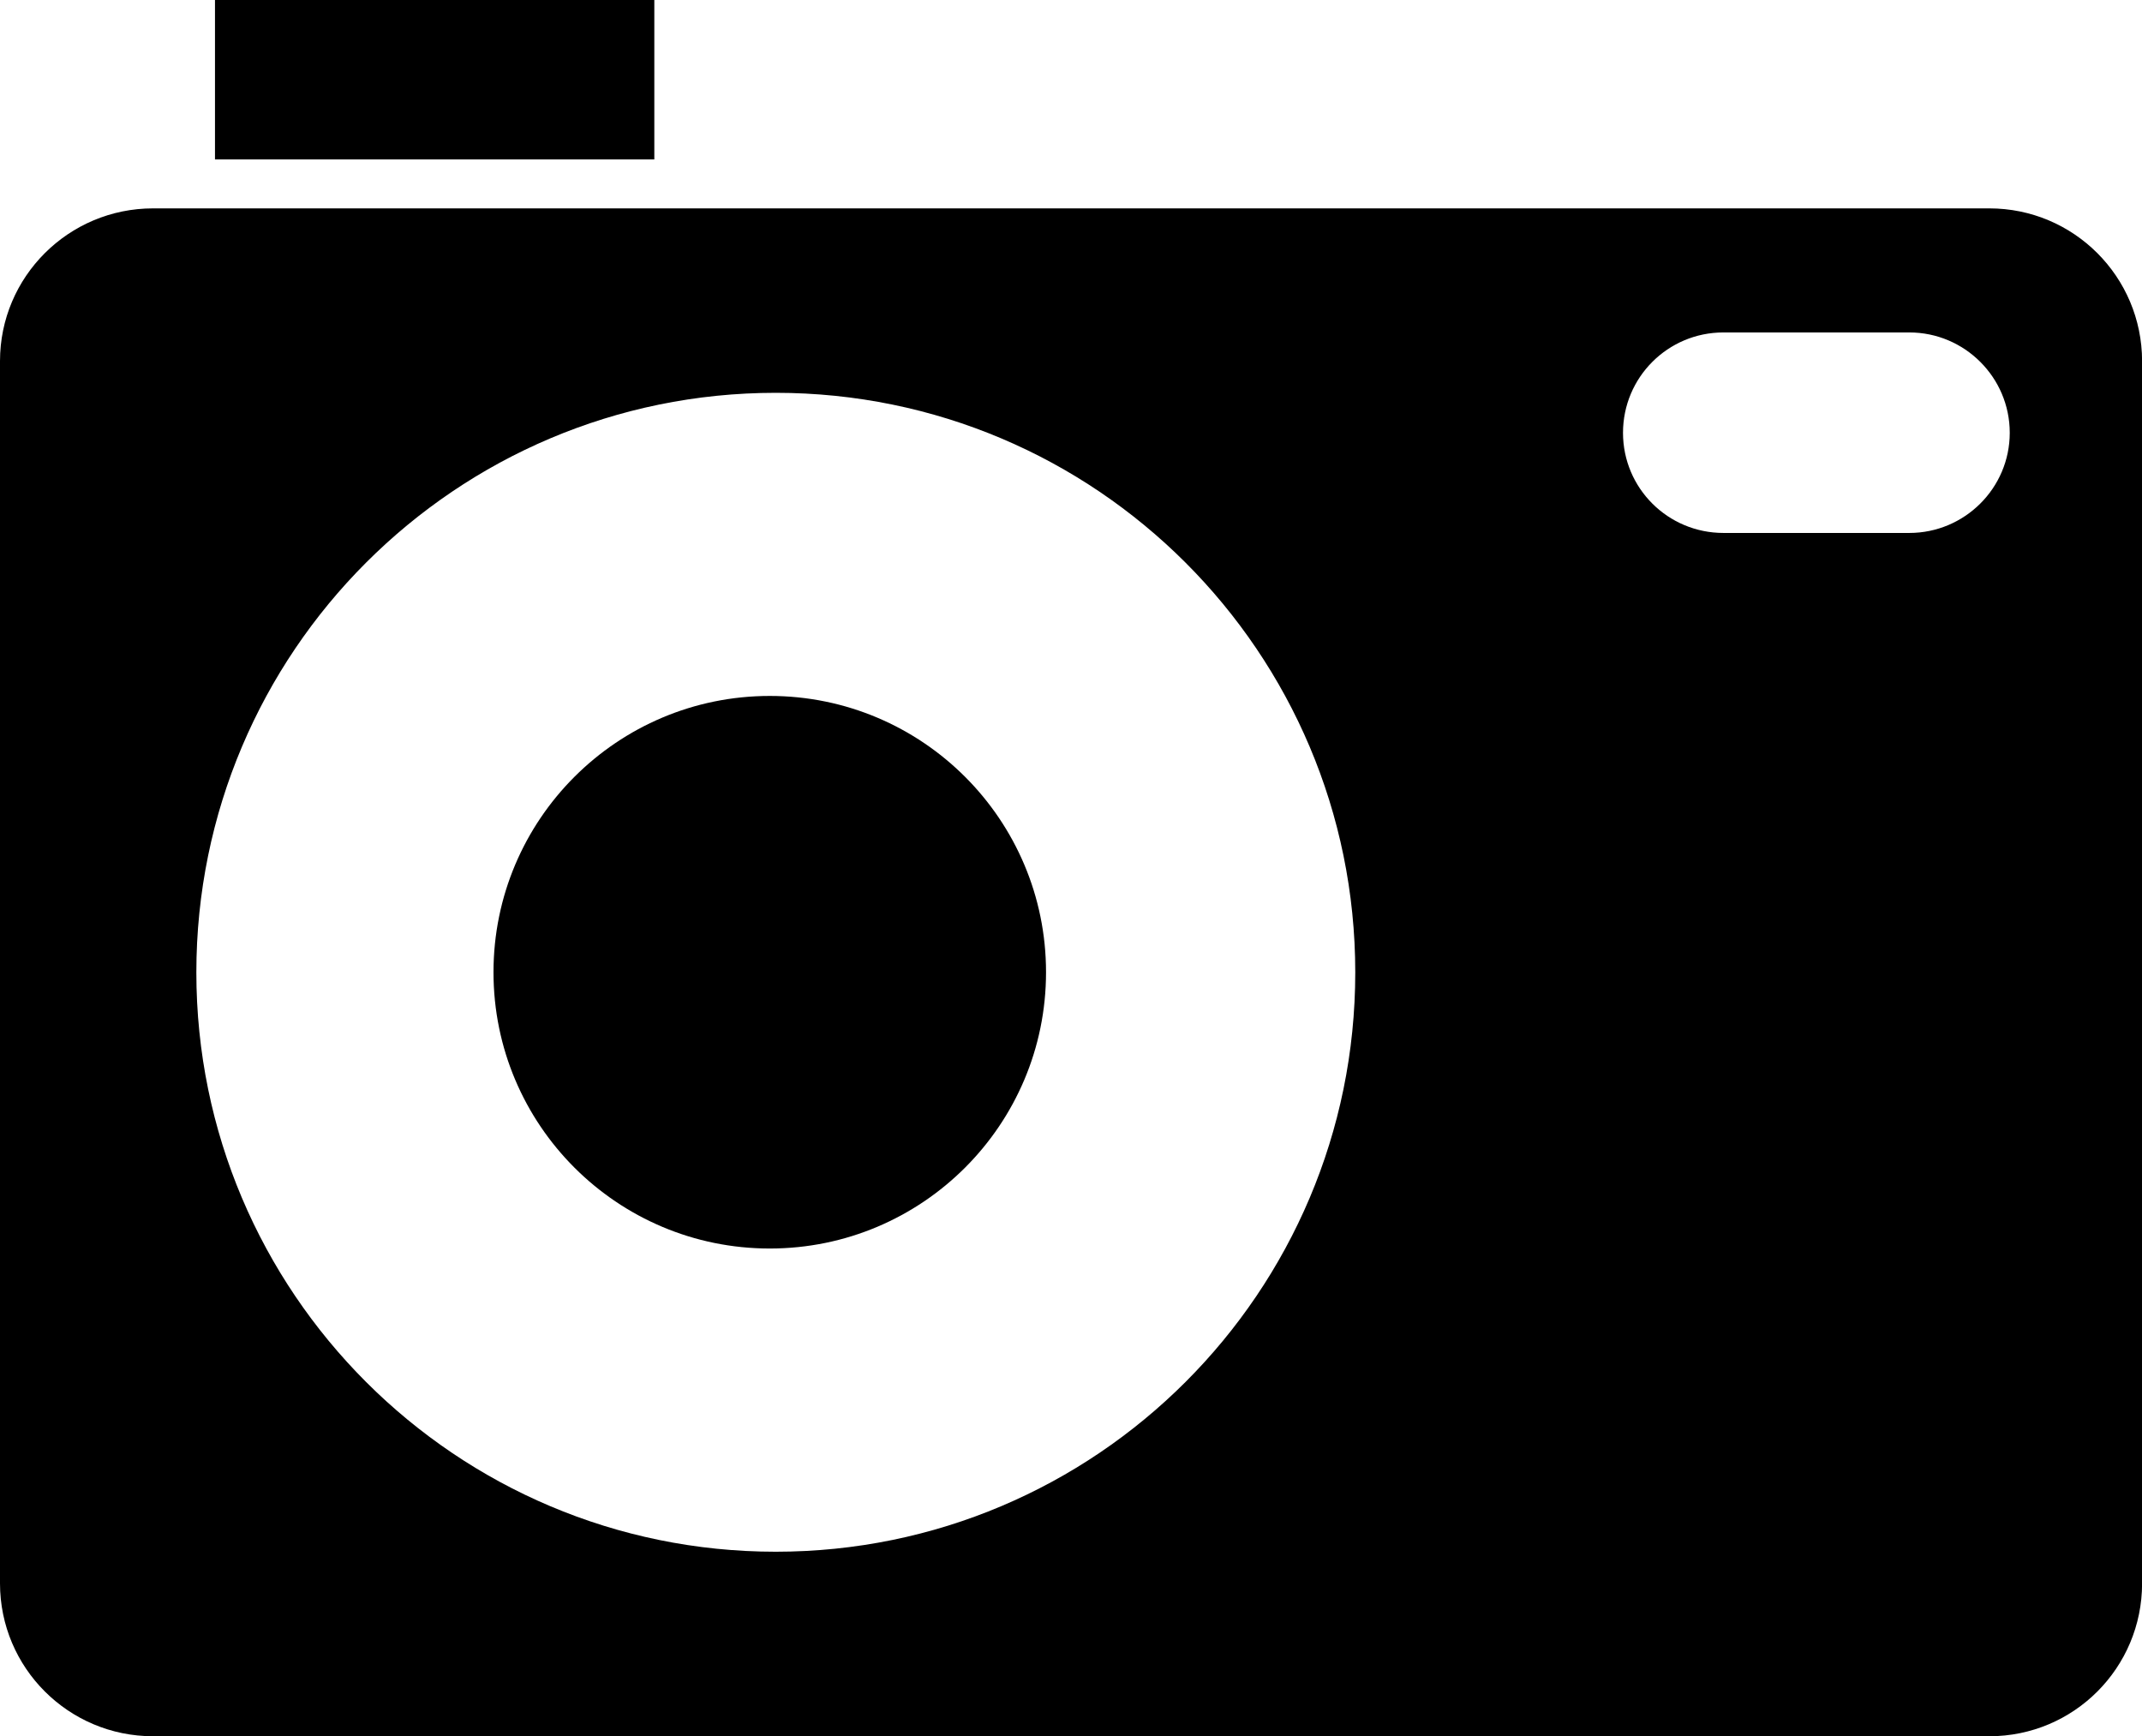 <?xml version="1.0" encoding="iso-8859-1"?>
<!-- Generator: Adobe Illustrator 16.0.0, SVG Export Plug-In . SVG Version: 6.00 Build 0)  -->
<!DOCTYPE svg PUBLIC "-//W3C//DTD SVG 1.1//EN" "http://www.w3.org/Graphics/SVG/1.1/DTD/svg11.dtd">
<svg version="1.1" xmlns="http://www.w3.org/2000/svg" xmlns:xlink="http://www.w3.org/1999/xlink" x="0px" y="0px"
	 width="25.865px" height="20.964px" viewBox="0 0 25.865 20.964" style="enable-background:new 0 0 25.865 20.964;"
	 xml:space="preserve">
<g id="c99_camera">
	<path style="fill:#000000;" d="M24.021,2.516H1.848C0.828,2.516,0,3.342,0,4.36v14.758c0,1.02,0.828,1.846,1.848,1.846h22.174
		c1.02,0,1.844-0.826,1.844-1.846V4.36C25.865,3.342,25.041,2.516,24.021,2.516z M9.367,18.736c-3.861,0-6.996-3.132-6.996-6.995
		c0-3.865,3.135-6.998,6.996-6.998c3.863,0,6.998,3.133,6.998,6.998C16.365,15.604,13.23,18.736,9.367,18.736z M23.055,6.435h-2.244
		c-0.672,0-1.213-0.542-1.213-1.209c0-0.669,0.541-1.212,1.213-1.212h2.244c0.668,0,1.213,0.543,1.213,1.212
		C24.268,5.893,23.723,6.435,23.055,6.435z"/>
	<rect x="2.596" style="fill:#000000;" width="5.305" height="1.925"/>
	<circle style="fill:#000000;" cx="9.295" cy="11.739" r="3.336"/>
</g>
<g id="Capa_1">
</g>
</svg>
